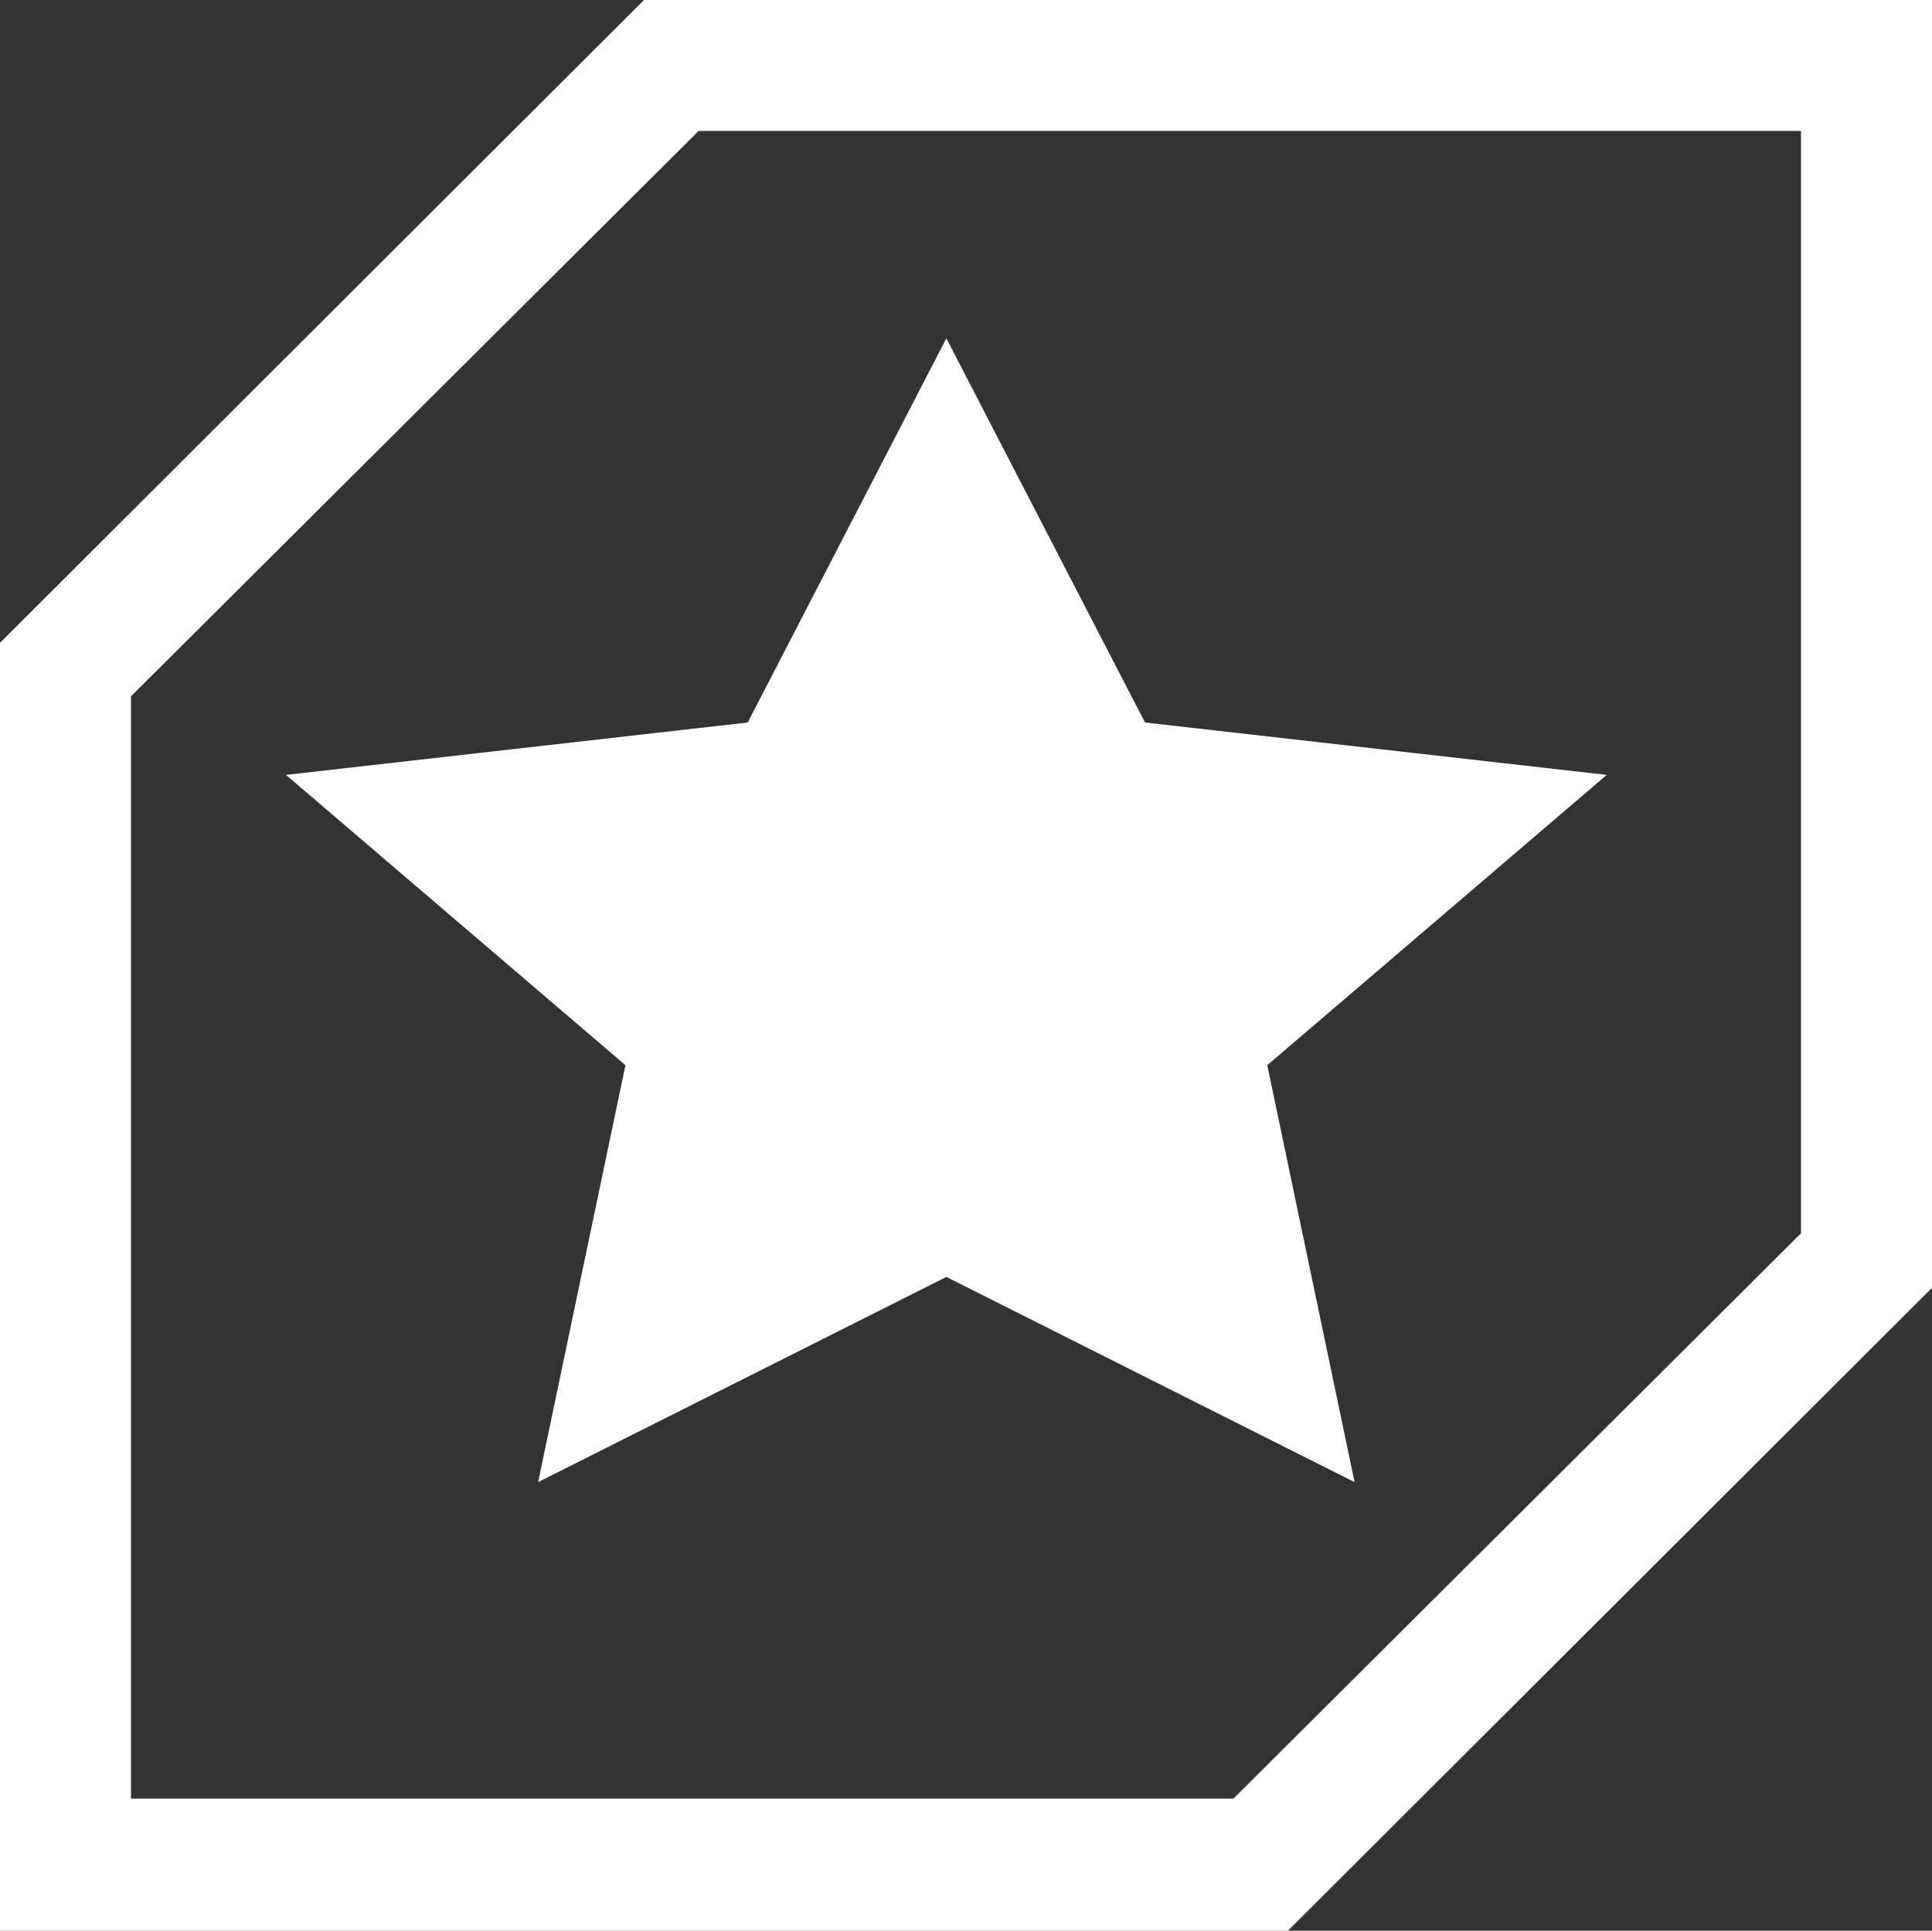 <?xml version="1.0" encoding="utf-8"?>
<!-- Generator: Adobe Illustrator 24.1.3, SVG Export Plug-In . SVG Version: 6.00 Build 0)  -->
<svg version="1.1" id="Ebene_1" xmlns="http://www.w3.org/2000/svg" xmlns:xlink="http://www.w3.org/1999/xlink" x="0px" y="0px"
	 viewBox="0 0 177 176.9" style="enable-background:new 0 0 177 176.9;" xml:space="preserve">
<rect x="0" y="0" width="177" height="176.9" fill="#333333" stroke="none"/>
<style type="text/css">
	.st0{fill:#FFFFFF;}
</style>
<g>
	<polygon class="st0" points="124.1,135.8 86.7,117 49.3,135.8 57.3,97.6 26.2,71 68.5,66.2 86.7,31 104.9,66.2 147.2,71 
		116.1,97.6 	"/>
</g>
<g id="Gruppe_83">
	<g>
		<path class="st0" d="M165,12v101l-52,51.8H12v-101L64,12H165 M177,0H59L0,58.9v118h118l59-58.9V0L177,0z"/>
	</g>
</g>
</svg>
